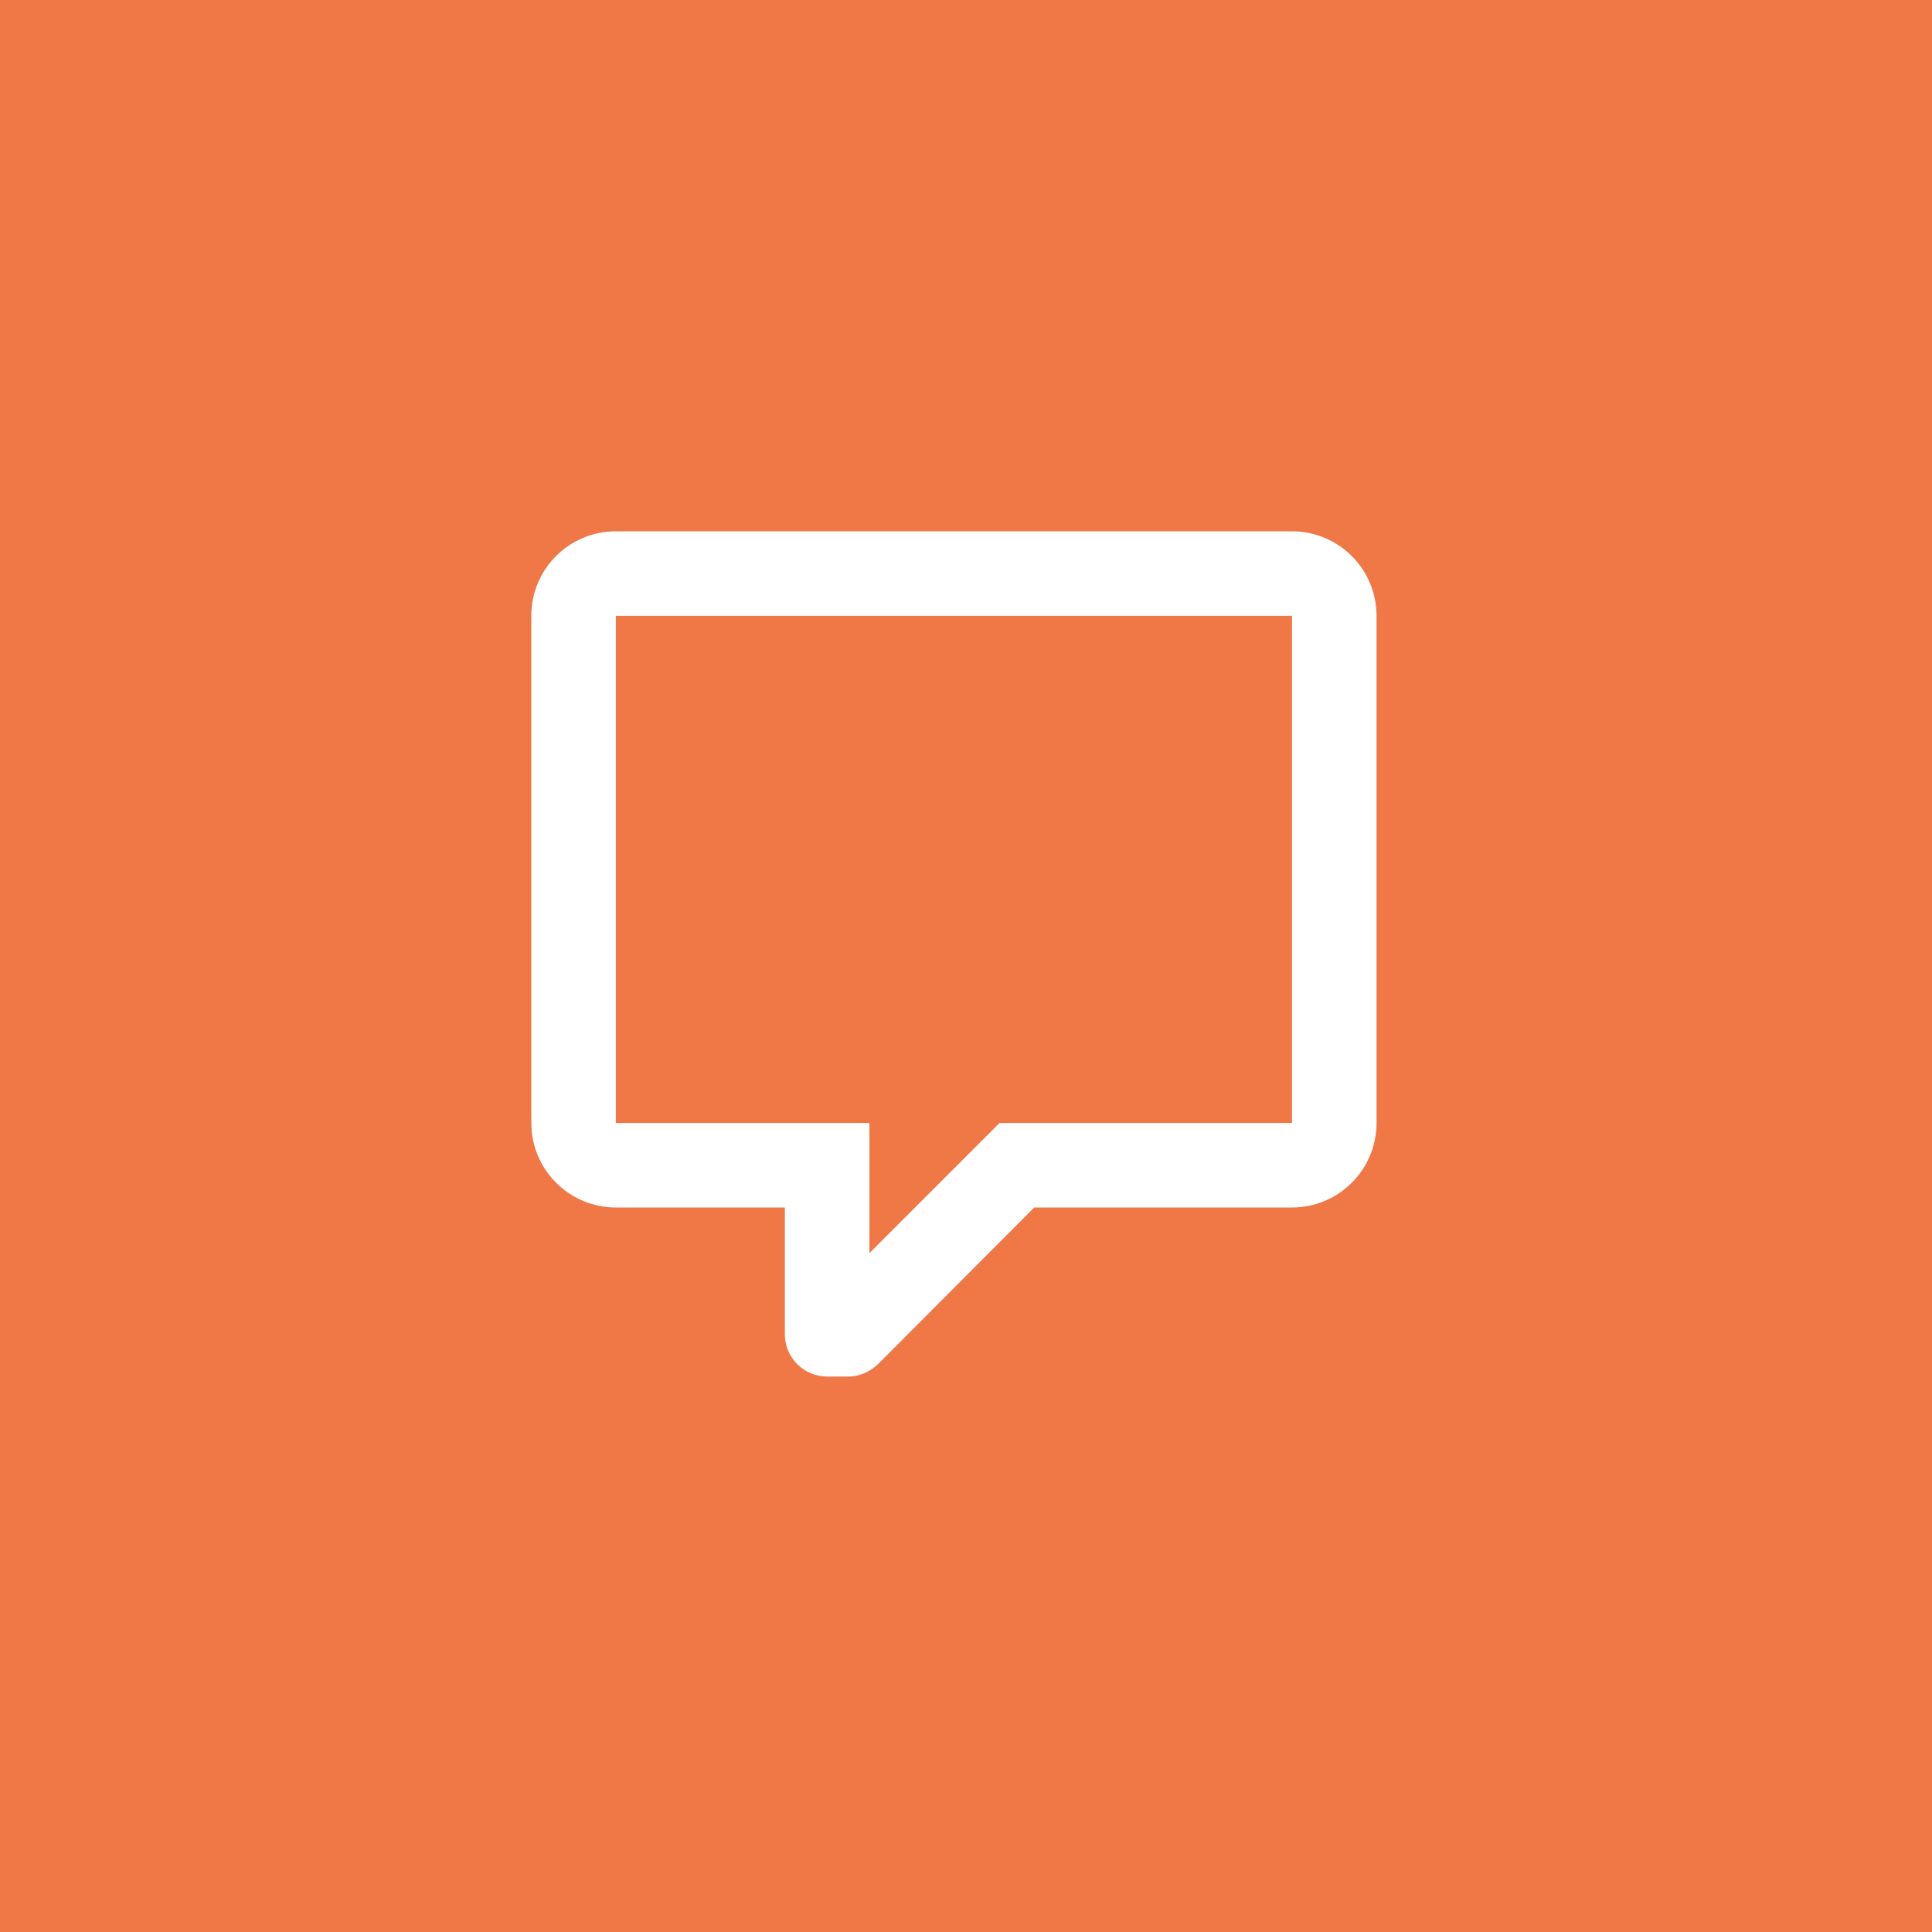 <svg width="40" height="40" viewBox="0 0 40 40" fill="none" xmlns="http://www.w3.org/2000/svg">
<rect width="40" height="40" fill="#F07846"/>
<path d="M17.125 28.5C16.893 28.5 16.67 28.408 16.506 28.244C16.342 28.08 16.25 27.857 16.25 27.625V25H12.75C12.286 25 11.841 24.816 11.513 24.487C11.184 24.159 11 23.714 11 23.25V12.75C11 11.779 11.787 11 12.75 11H26.75C27.214 11 27.659 11.184 27.987 11.513C28.316 11.841 28.5 12.286 28.5 12.75V23.25C28.5 23.714 28.316 24.159 27.987 24.487C27.659 24.816 27.214 25 26.75 25H21.413L18.175 28.246C18 28.413 17.781 28.5 17.562 28.5H17.125ZM18 23.25V25.945L20.695 23.25H26.75V12.75H12.75V23.25H18Z" fill="white"/>
</svg>
